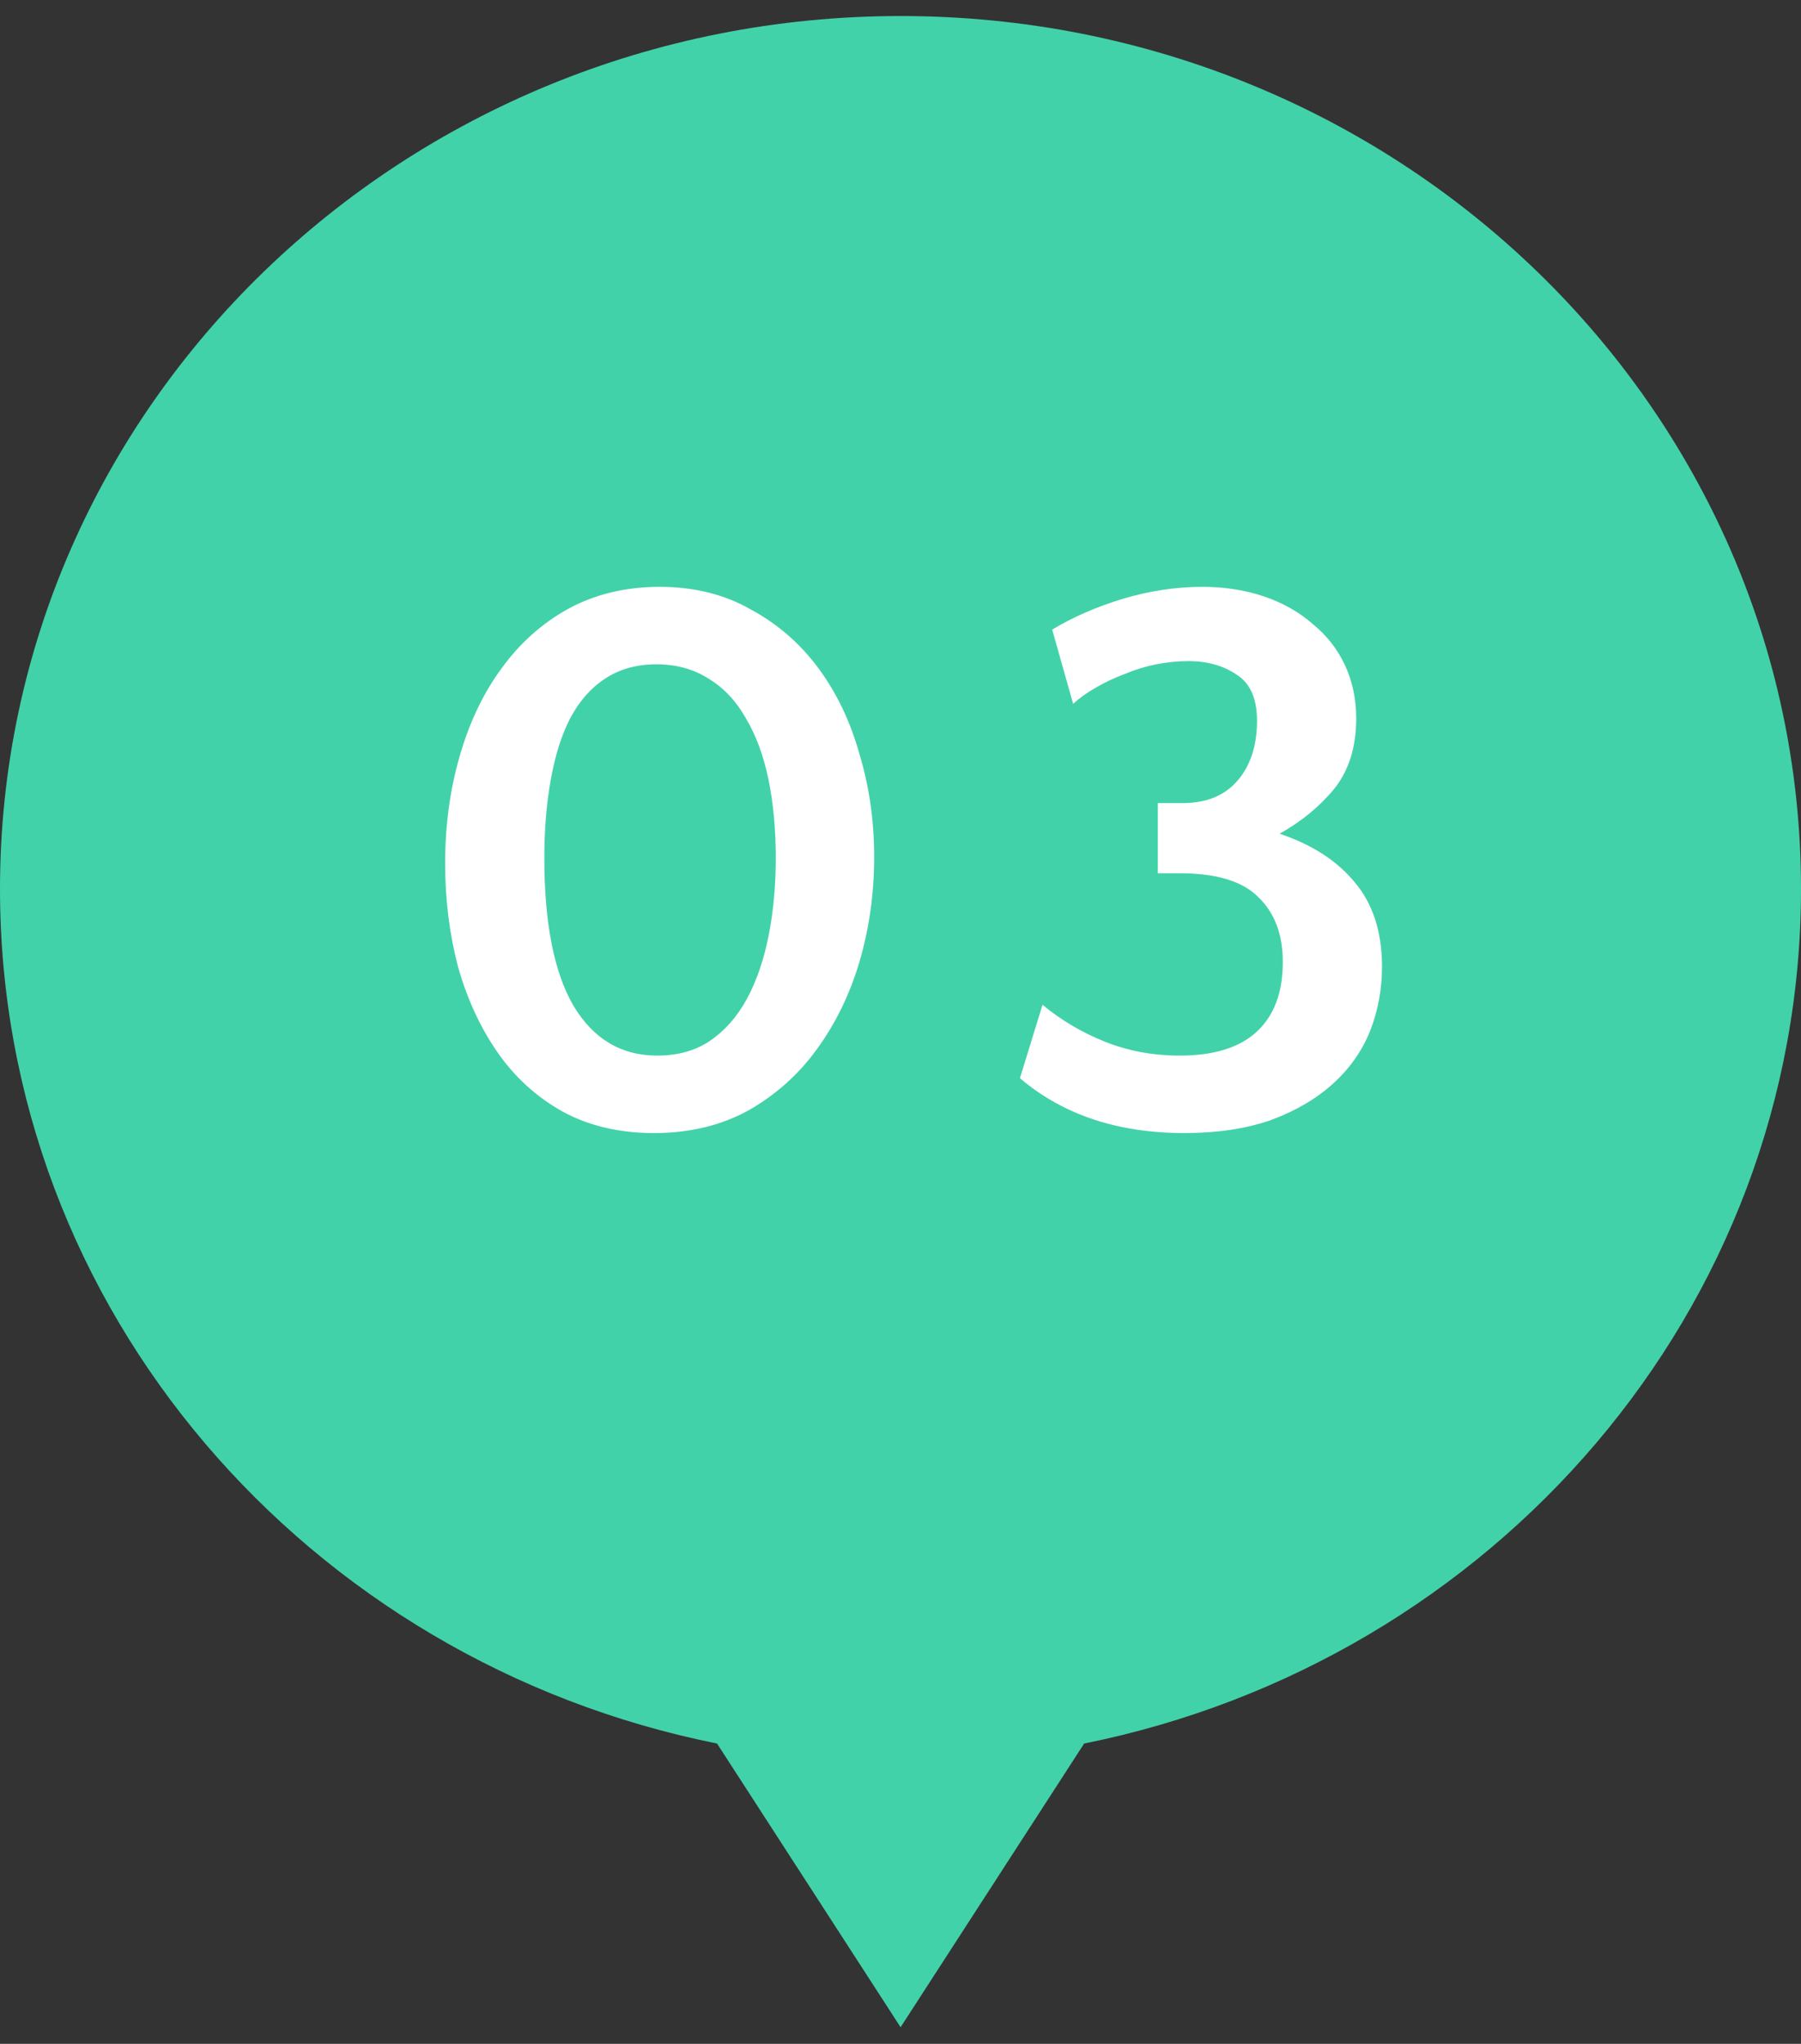 <svg width="67" height="76" viewBox="0 0 67 76" fill="none" xmlns="http://www.w3.org/2000/svg">
<rect x="0" y="0" width="67" height="76" fill="#333333" stroke="none"/>
<path d="M67 33.054C67 15.125 52.003 0.596 33.503 0.596C15.004 0.596 0 15.125 0 33.054C0 48.709 11.447 61.782 26.675 64.832L33.503 75.381L40.332 64.832C55.553 61.775 67 48.709 67 33.054Z" fill="#42D2A9"/>
<path d="M24.54 21.822C25.82 21.822 26.95 22.102 27.93 22.662C28.93 23.202 29.77 23.932 30.45 24.852C31.13 25.772 31.64 26.842 31.98 28.062C32.34 29.262 32.52 30.532 32.52 31.872C32.52 33.212 32.34 34.502 31.98 35.742C31.62 36.962 31.09 38.052 30.39 39.012C29.71 39.952 28.86 40.712 27.84 41.292C26.82 41.852 25.65 42.132 24.33 42.132C23.03 42.132 21.89 41.862 20.91 41.322C19.95 40.782 19.15 40.052 18.51 39.132C17.87 38.212 17.38 37.152 17.04 35.952C16.72 34.732 16.56 33.452 16.56 32.112C16.56 30.692 16.74 29.362 17.1 28.122C17.46 26.862 17.98 25.772 18.66 24.852C19.34 23.912 20.17 23.172 21.15 22.632C22.15 22.092 23.28 21.822 24.54 21.822ZM24.45 39.252C25.21 39.252 25.86 39.072 26.4 38.712C26.96 38.332 27.42 37.812 27.78 37.152C28.14 36.492 28.41 35.712 28.59 34.812C28.77 33.912 28.86 32.942 28.86 31.902C28.86 30.842 28.77 29.872 28.59 28.992C28.41 28.112 28.13 27.352 27.75 26.712C27.39 26.072 26.93 25.582 26.37 25.242C25.81 24.882 25.16 24.702 24.42 24.702C23.68 24.702 23.04 24.882 22.5 25.242C21.98 25.582 21.55 26.072 21.21 26.712C20.89 27.332 20.65 28.092 20.49 28.992C20.33 29.872 20.25 30.842 20.25 31.902C20.25 34.322 20.61 36.152 21.33 37.392C22.07 38.632 23.11 39.252 24.45 39.252ZM39.143 23.412C39.903 22.952 40.773 22.572 41.753 22.272C42.753 21.972 43.743 21.822 44.723 21.822C45.563 21.822 46.333 21.942 47.033 22.182C47.733 22.422 48.333 22.762 48.833 23.202C49.353 23.622 49.753 24.132 50.033 24.732C50.313 25.332 50.453 25.992 50.453 26.712C50.453 27.772 50.183 28.642 49.643 29.322C49.103 29.982 48.423 30.542 47.603 31.002C48.803 31.402 49.733 32.002 50.393 32.802C51.073 33.602 51.413 34.652 51.413 35.952C51.413 36.792 51.263 37.592 50.963 38.352C50.663 39.092 50.203 39.742 49.583 40.302C48.963 40.862 48.193 41.312 47.273 41.652C46.353 41.972 45.283 42.132 44.063 42.132C41.583 42.132 39.543 41.452 37.943 40.092L38.783 37.362C39.483 37.942 40.263 38.402 41.123 38.742C41.983 39.082 42.903 39.252 43.883 39.252C45.143 39.252 46.093 38.962 46.733 38.382C47.393 37.782 47.723 36.912 47.723 35.772C47.723 34.752 47.423 33.952 46.823 33.372C46.243 32.772 45.263 32.472 43.883 32.472H43.073V29.862H44.003C44.883 29.862 45.563 29.582 46.043 29.022C46.523 28.462 46.763 27.722 46.763 26.802C46.763 25.982 46.513 25.412 46.013 25.092C45.513 24.752 44.913 24.582 44.213 24.582C43.833 24.582 43.433 24.622 43.013 24.702C42.613 24.782 42.223 24.902 41.843 25.062C41.463 25.202 41.103 25.372 40.763 25.572C40.443 25.752 40.163 25.952 39.923 26.172L39.143 23.412Z" fill="white"/>
</svg>
